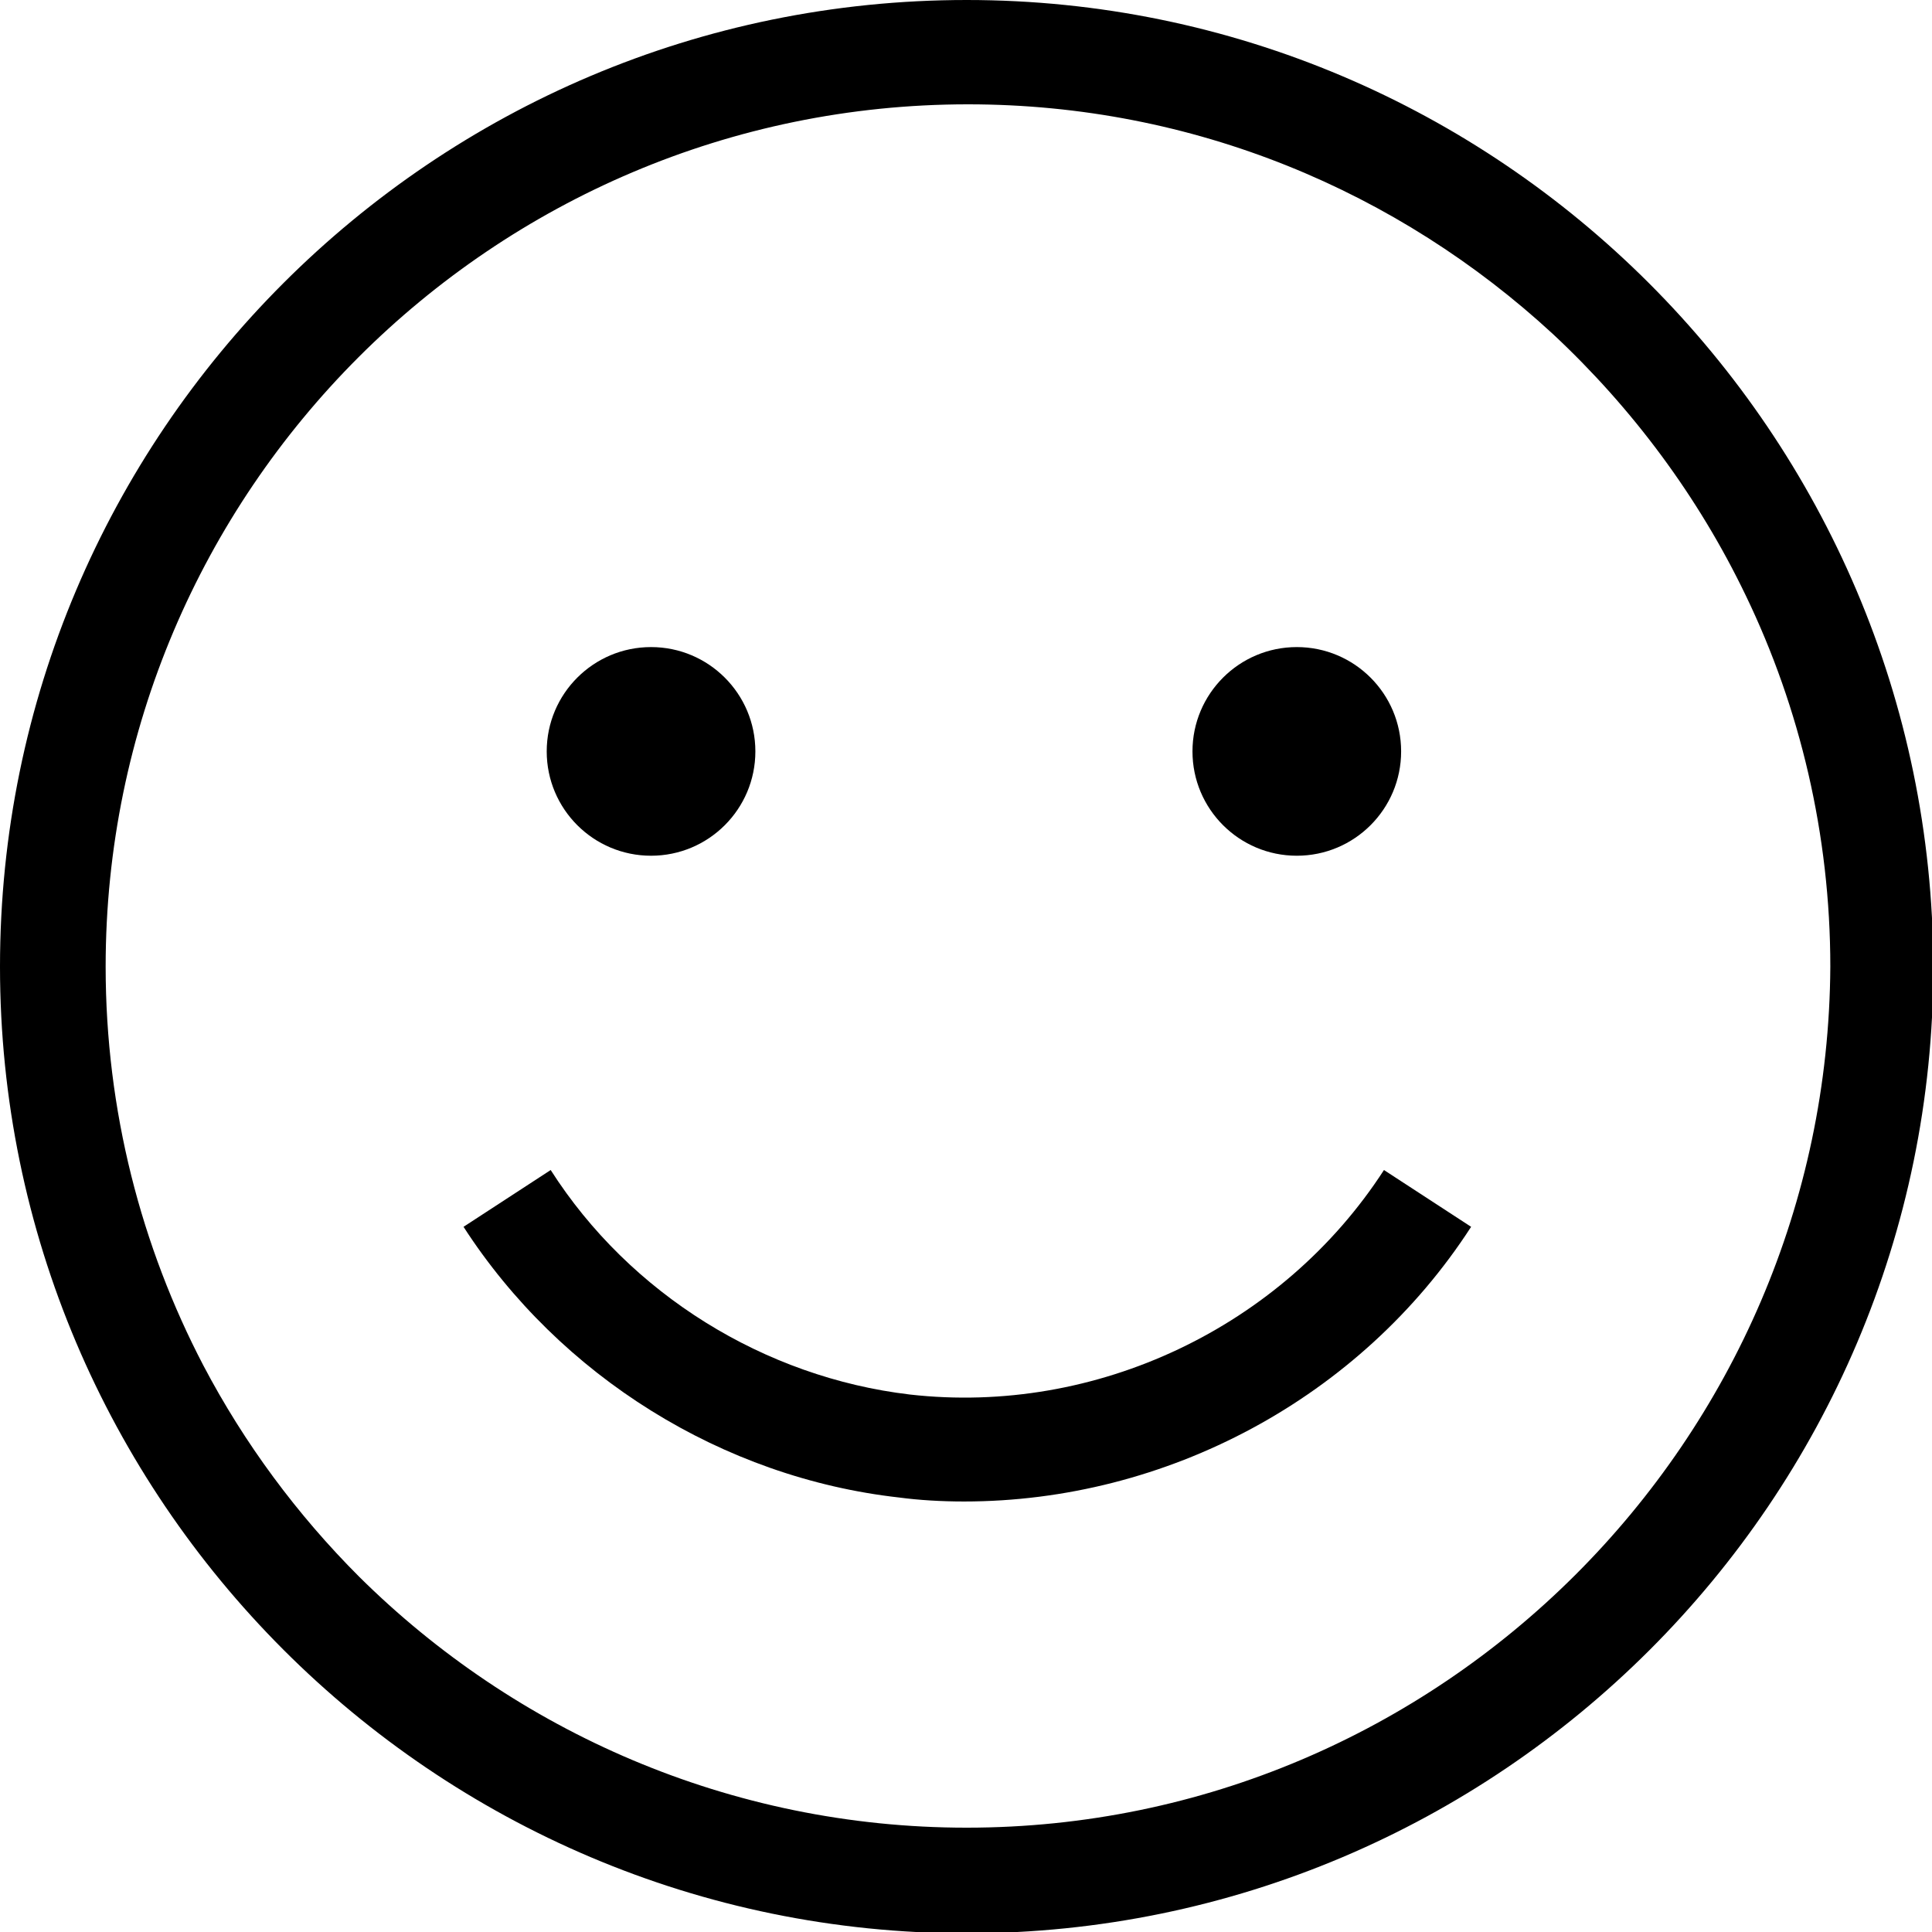 <?xml version="1.0" encoding="utf-8"?>
<!-- Generator: Adobe Illustrator 18.0.0, SVG Export Plug-In . SVG Version: 6.00 Build 0)  -->
<!DOCTYPE svg PUBLIC "-//W3C//DTD SVG 1.1//EN" "http://www.w3.org/Graphics/SVG/1.1/DTD/svg11.dtd">
<svg version="1.1" id="Calque_1" xmlns="http://www.w3.org/2000/svg" xmlns:xlink="http://www.w3.org/1999/xlink" x="0px" y="0px"
	 viewBox="0 0 146.3 146.3" style="enable-background:new 0 0 146.3 146.3;" xml:space="preserve">
<g id="Plan_x0020_1">
	<path id="_658762296" d="M73.2,0C32.8,0,0,32.8,0,73.2c0,40.3,32.8,73.2,73.2,73.2c40.3,0,73.2-32.8,73.2-73.2
		C146.3,32.8,113.5,0,73.2,0z M73.2,138.4c-17.9,0-34.2-7.3-46-19c-4.7-4.7-8.7-10.1-11.8-16c-4.7-9-7.4-19.3-7.4-30.2
		c0-36,29.3-65.3,65.3-65.3c17.1,0,32.6,6.6,44.3,17.4c6,5.6,11,12.3,14.6,19.8c4.1,8.5,6.4,18.1,6.4,28.1
		C138.4,109.1,109.1,138.4,73.2,138.4L73.2,138.4L73.2,138.4z"/>
	<circle id="_658762200" cx="49.3" cy="56.9" r="7.9"/>
	<circle id="_658762824" cx="98.2" cy="56.9" r="7.9"/>
	<path id="_658762992" d="M73,113.7c15.3,0,30-7.8,38.4-20.8l-6.6-4.3c-7.7,11.9-21.8,18.6-35.9,17c-11-1.3-21.2-7.6-27.2-17
		l-6.6,4.3c7.3,11.3,19.6,19,33,20.5C69.6,113.6,71.3,113.7,73,113.7L73,113.7z"/>
</g>
</svg>
